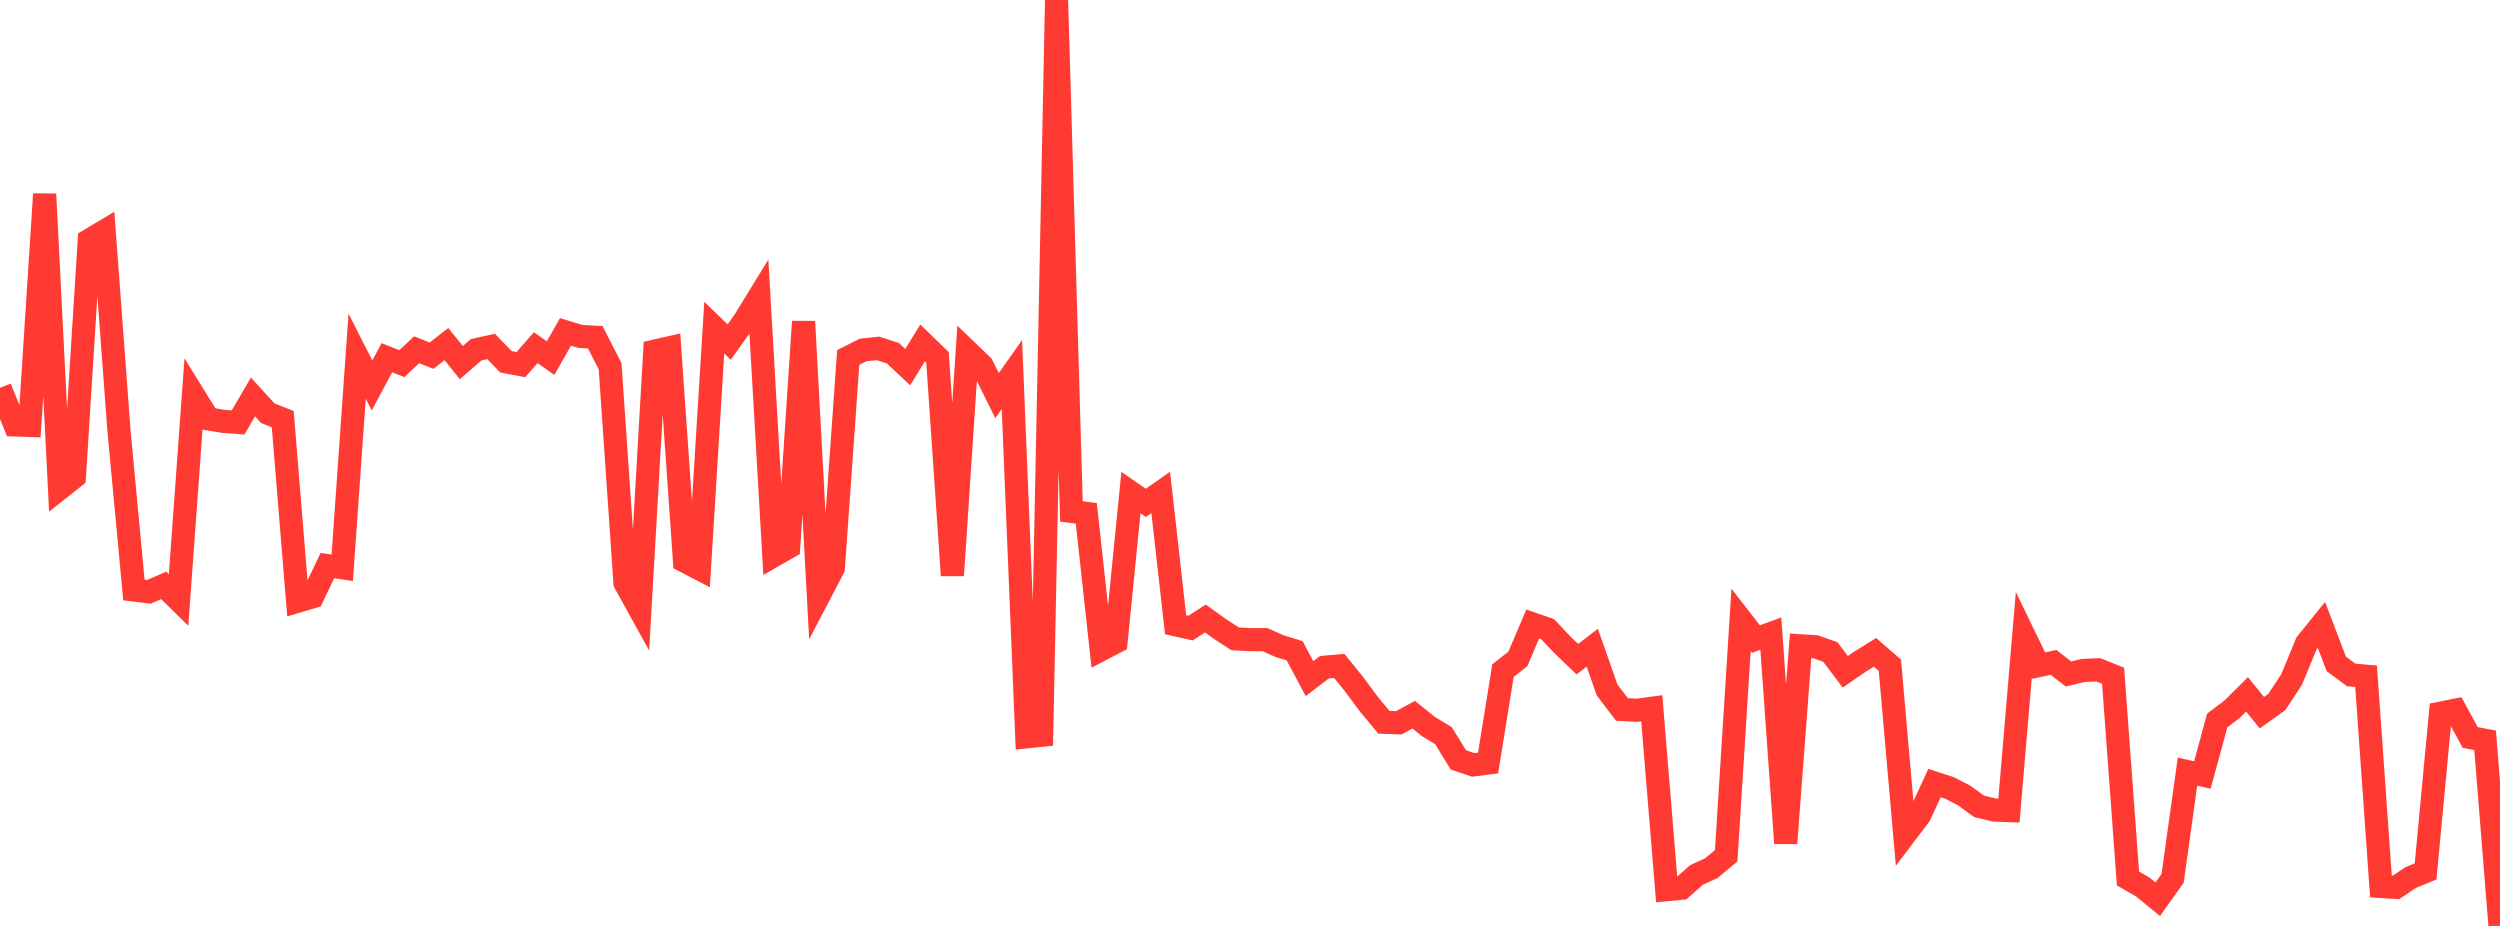 <?xml version="1.0" standalone="no"?>
<!DOCTYPE svg PUBLIC "-//W3C//DTD SVG 1.1//EN" "http://www.w3.org/Graphics/SVG/1.1/DTD/svg11.dtd">

<svg width="135" height="50" viewBox="0 0 135 50" preserveAspectRatio="none" 
  xmlns="http://www.w3.org/2000/svg"
  xmlns:xlink="http://www.w3.org/1999/xlink">


<polyline points="0.0, 20.944 0.804, 22.946 1.607, 22.974 2.411, 10.479 3.214, 26.386 4.018, 25.75 4.821, 12.969 5.625, 12.489 6.429, 23.303 7.232, 31.86 8.036, 31.96 8.839, 31.612 9.643, 32.401 10.446, 21.319 11.25, 22.616 12.054, 22.754 12.857, 22.811 13.661, 21.436 14.464, 22.316 15.268, 22.632 16.071, 32.467 16.875, 32.228 17.679, 30.542 18.482, 30.658 19.286, 19.233 20.089, 20.814 20.893, 19.317 21.696, 19.637 22.5, 18.887 23.304, 19.205 24.107, 18.581 24.911, 19.58 25.714, 18.887 26.518, 18.708 27.321, 19.537 28.125, 19.689 28.929, 18.776 29.732, 19.34 30.536, 17.922 31.339, 18.167 32.143, 18.211 32.946, 19.777 33.75, 31.478 34.554, 32.932 35.357, 18.961 36.161, 18.778 36.964, 30.296 37.768, 30.713 38.571, 17.691 39.375, 18.473 40.179, 17.346 40.982, 16.039 41.786, 30.003 42.589, 29.543 43.393, 17.363 44.196, 32.217 45.0, 30.68 45.804, 19.303 46.607, 18.899 47.411, 18.814 48.214, 19.071 49.018, 19.826 49.821, 18.515 50.625, 19.296 51.429, 31.074 52.232, 18.966 53.036, 19.738 53.839, 21.364 54.643, 20.225 55.446, 39.787 56.25, 39.703 57.054, 0.0 57.857, 27.616 58.661, 27.722 59.464, 35.079 60.268, 34.659 61.071, 26.598 61.875, 27.156 62.679, 26.592 63.482, 33.738 64.286, 33.917 65.089, 33.401 65.893, 33.973 66.696, 34.496 67.5, 34.541 68.304, 34.539 69.107, 34.894 69.911, 35.141 70.714, 36.647 71.518, 36.03 72.321, 35.96 73.125, 36.954 73.929, 38.037 74.732, 39.003 75.536, 39.033 76.339, 38.595 77.143, 39.238 77.946, 39.724 78.75, 41.032 79.554, 41.304 80.357, 41.202 81.161, 36.213 81.964, 35.581 82.768, 33.695 83.571, 33.972 84.375, 34.826 85.179, 35.595 85.982, 34.975 86.786, 37.265 87.589, 38.312 88.393, 38.354 89.196, 38.247 90.0, 48.042 90.804, 47.963 91.607, 47.25 92.411, 46.881 93.214, 46.21 94.018, 33.476 94.821, 34.509 95.625, 34.214 96.429, 45.535 97.232, 34.873 98.036, 34.924 98.839, 35.208 99.643, 36.276 100.446, 35.726 101.25, 35.226 102.054, 35.923 102.857, 45.082 103.661, 44.021 104.464, 42.284 105.268, 42.545 106.071, 42.962 106.875, 43.544 107.679, 43.741 108.482, 43.772 109.286, 34.287 110.089, 35.943 110.893, 35.771 111.696, 36.395 112.5, 36.204 113.304, 36.169 114.107, 36.491 114.911, 47.435 115.714, 47.902 116.518, 48.559 117.321, 47.431 118.125, 41.669 118.929, 41.85 119.732, 38.904 120.536, 38.296 121.339, 37.496 122.143, 38.486 122.946, 37.912 123.75, 36.688 124.554, 34.737 125.357, 33.742 126.161, 35.852 126.964, 36.446 127.768, 36.514 128.571, 47.871 129.375, 47.922 130.179, 47.388 130.982, 47.058 131.786, 38.512 132.589, 38.35 133.393, 39.824 134.196, 39.976 135.0, 50.0" fill="none" stroke="#ff3a33" stroke-width="1.25"/>

</svg>